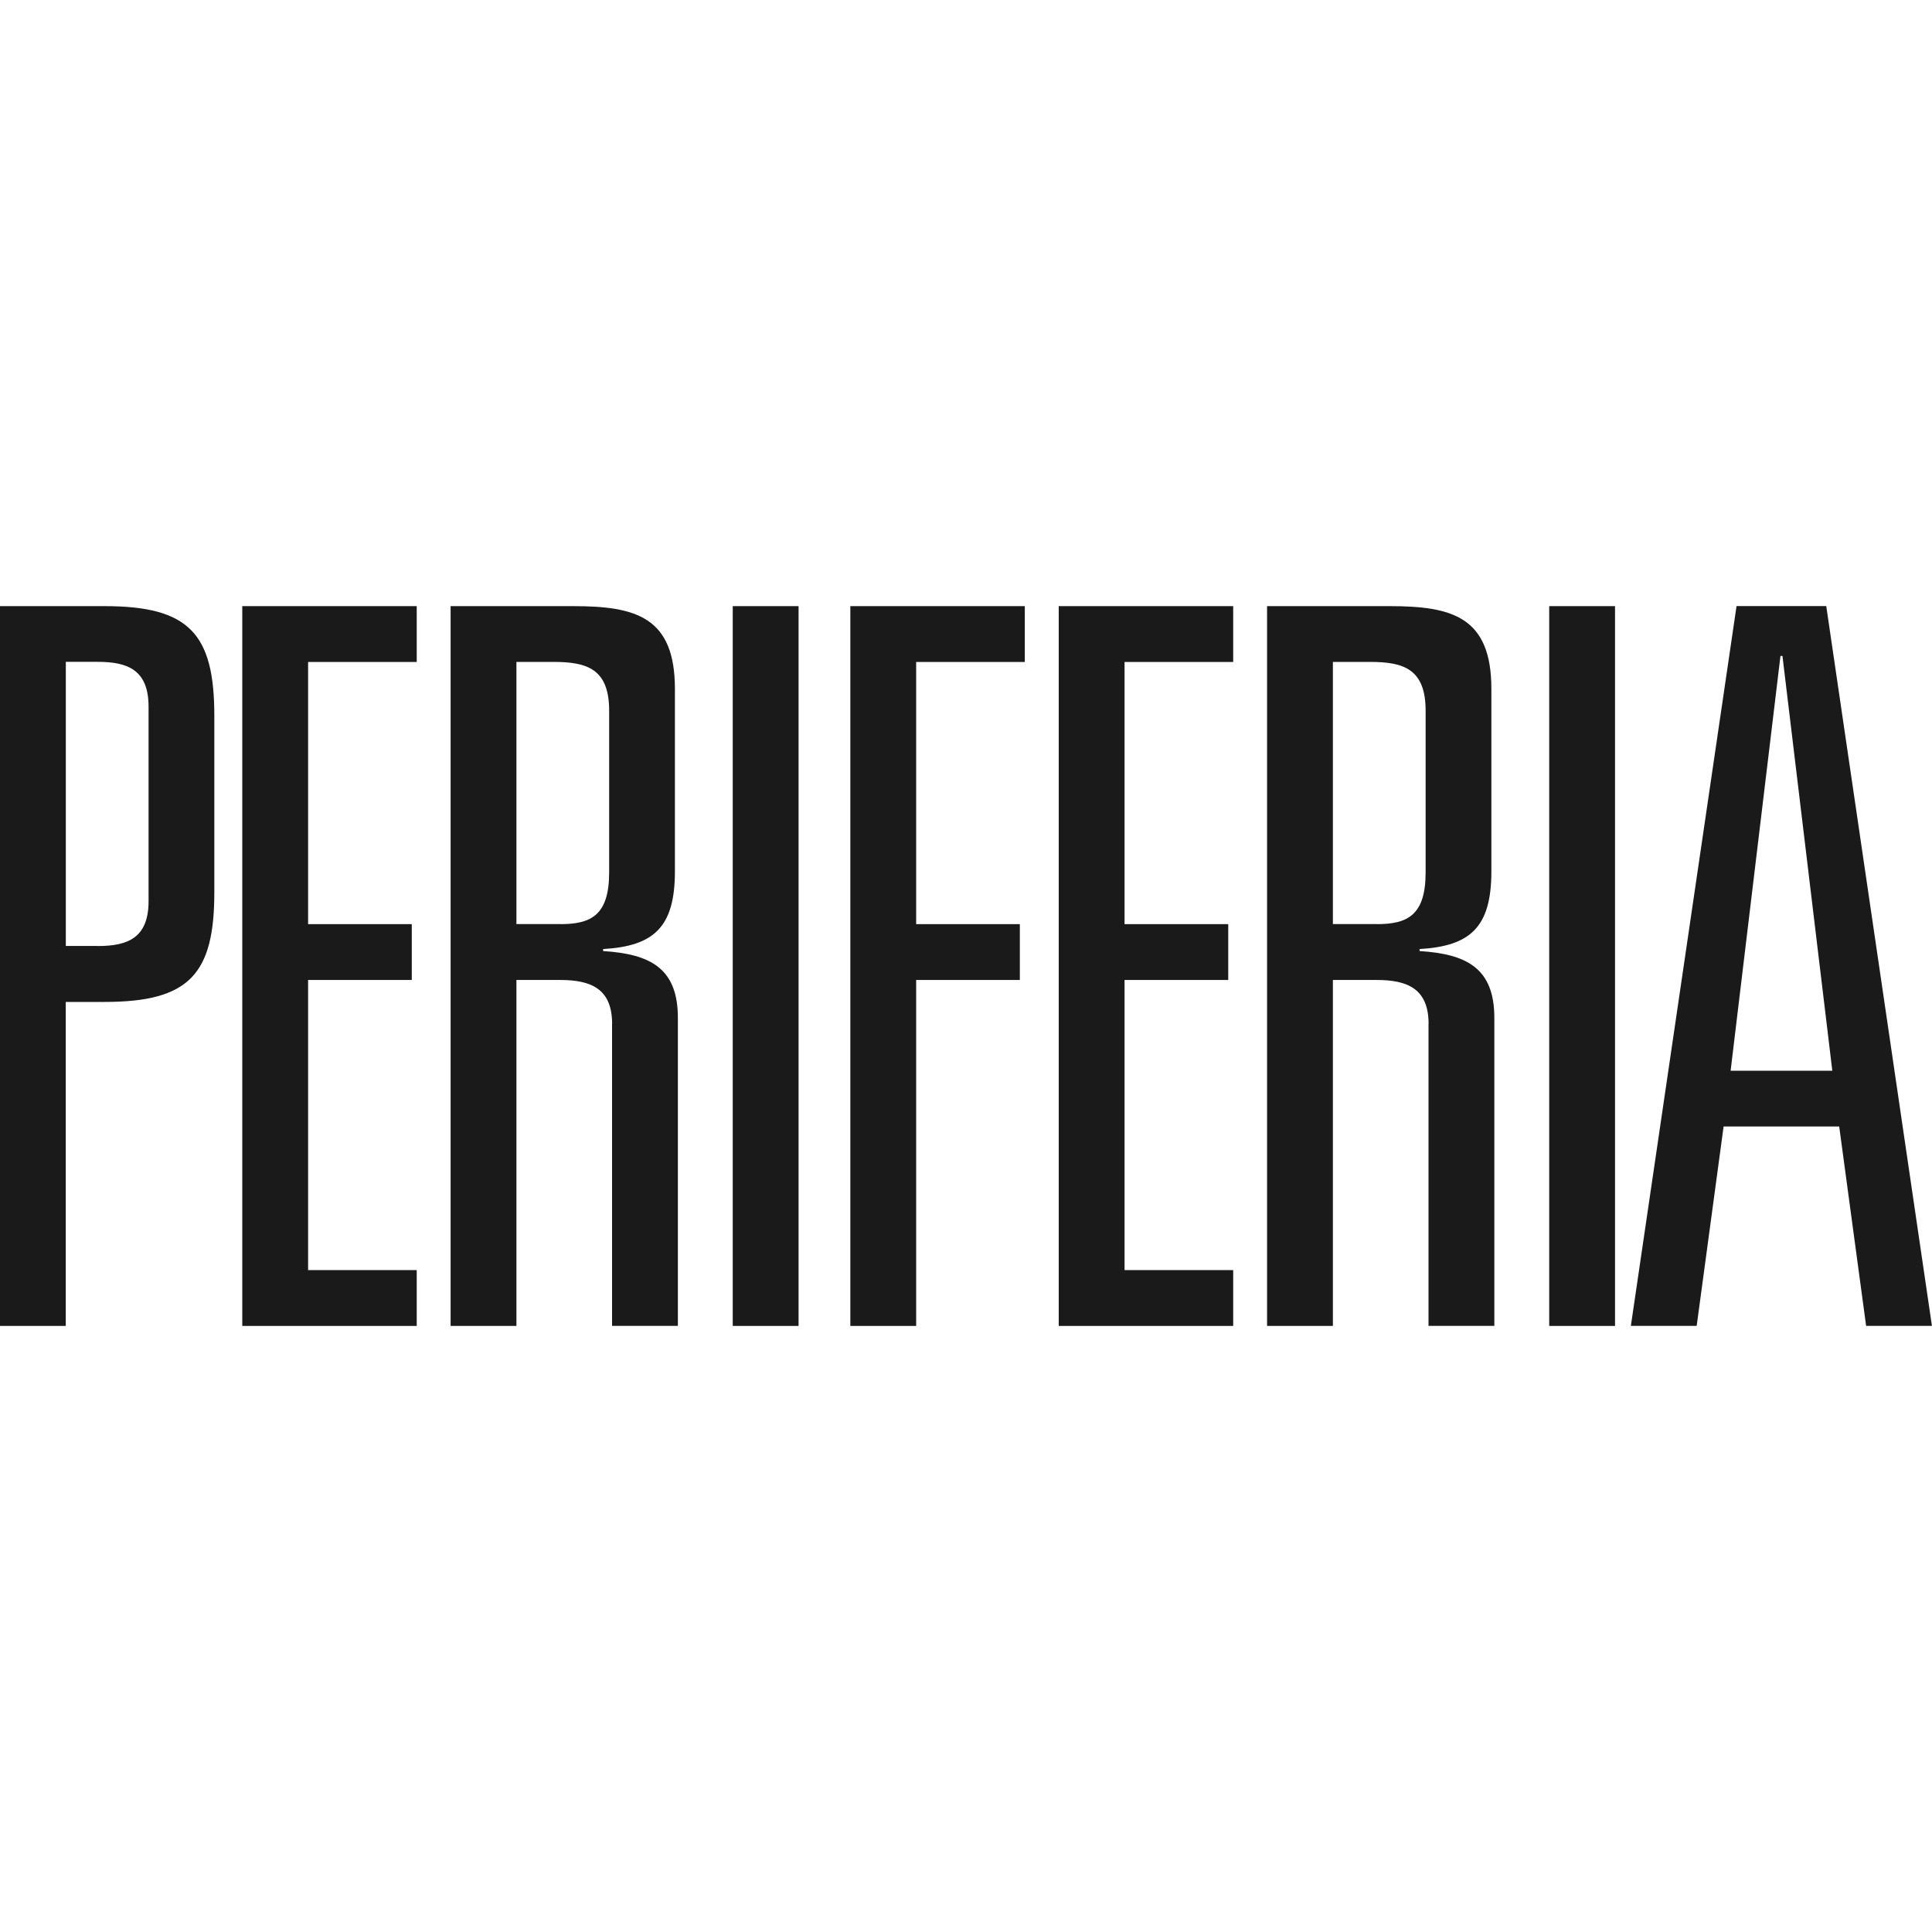 <svg xmlns="http://www.w3.org/2000/svg" id="Livello_1" data-name="Livello 1" viewBox="0 0 300 300"><defs><style> .cls-1 { fill: #1a1a1a; } </style></defs><path class="cls-1" d="M0,94.12h16.25c13.16,0,17.03,4.33,17.03,17.03v27.4c0,12.69-3.87,17.03-17.03,17.03h-6.04v50.31H0v-111.77ZM15.17,146.9c4.64,0,7.9-1.24,7.9-6.97v-30.19c0-5.73-3.25-6.97-7.9-6.97h-4.95v44.12h4.95Z"></path><path class="cls-1" d="M37.62,94.12h27.09v8.67h-16.87v40.71h16.1v8.67h-16.1v45.05h16.87v8.67h-27.09v-111.77Z"></path><path class="cls-1" d="M95.05,158.98c0-5.42-3.25-6.81-8.05-6.81h-6.81v53.72h-10.22v-111.77h19.04c9.75,0,15.79,1.7,15.79,12.85v28.33c0,8.67-3.25,11.61-11.15,12.07v.31c7.28.46,11.61,2.63,11.61,10.37v47.83h-10.22v-46.9ZM87,143.5c4.8,0,7.59-1.39,7.59-8.05v-25.08c0-6.5-3.41-7.59-8.67-7.59h-5.73v40.71h6.81Z"></path><path class="cls-1" d="M113.78,94.12h10.22v111.77h-10.22v-111.77Z"></path><path class="cls-1" d="M132.04,94.12h27.09v8.67h-16.87v40.71h16.1v8.67h-16.1v53.72h-10.22v-111.77Z"></path><path class="cls-1" d="M164.4,94.12h27.09v8.67h-16.87v40.71h16.1v8.67h-16.1v45.05h16.87v8.67h-27.09v-111.77Z"></path><path class="cls-1" d="M221.83,158.98c0-5.42-3.25-6.81-8.05-6.81h-6.81v53.72h-10.22v-111.77h19.04c9.75,0,15.79,1.7,15.79,12.85v28.33c0,8.67-3.25,11.61-11.15,12.07v.31c7.28.46,11.61,2.63,11.61,10.37v47.83h-10.22v-46.9ZM213.78,143.5c4.8,0,7.59-1.39,7.59-8.05v-25.08c0-6.5-3.41-7.59-8.67-7.59h-5.73v40.71h6.81Z"></path><path class="cls-1" d="M240.56,94.12h10.22v111.77h-10.22v-111.77Z"></path><path class="cls-1" d="M285.6,174.92h-17.96l-4.18,30.96h-10.22l16.41-111.77h13.93l16.41,111.77h-10.22l-4.18-30.96ZM276.78,101.86h-.31l-7.74,64.4h15.79l-7.74-64.4Z"></path></svg>